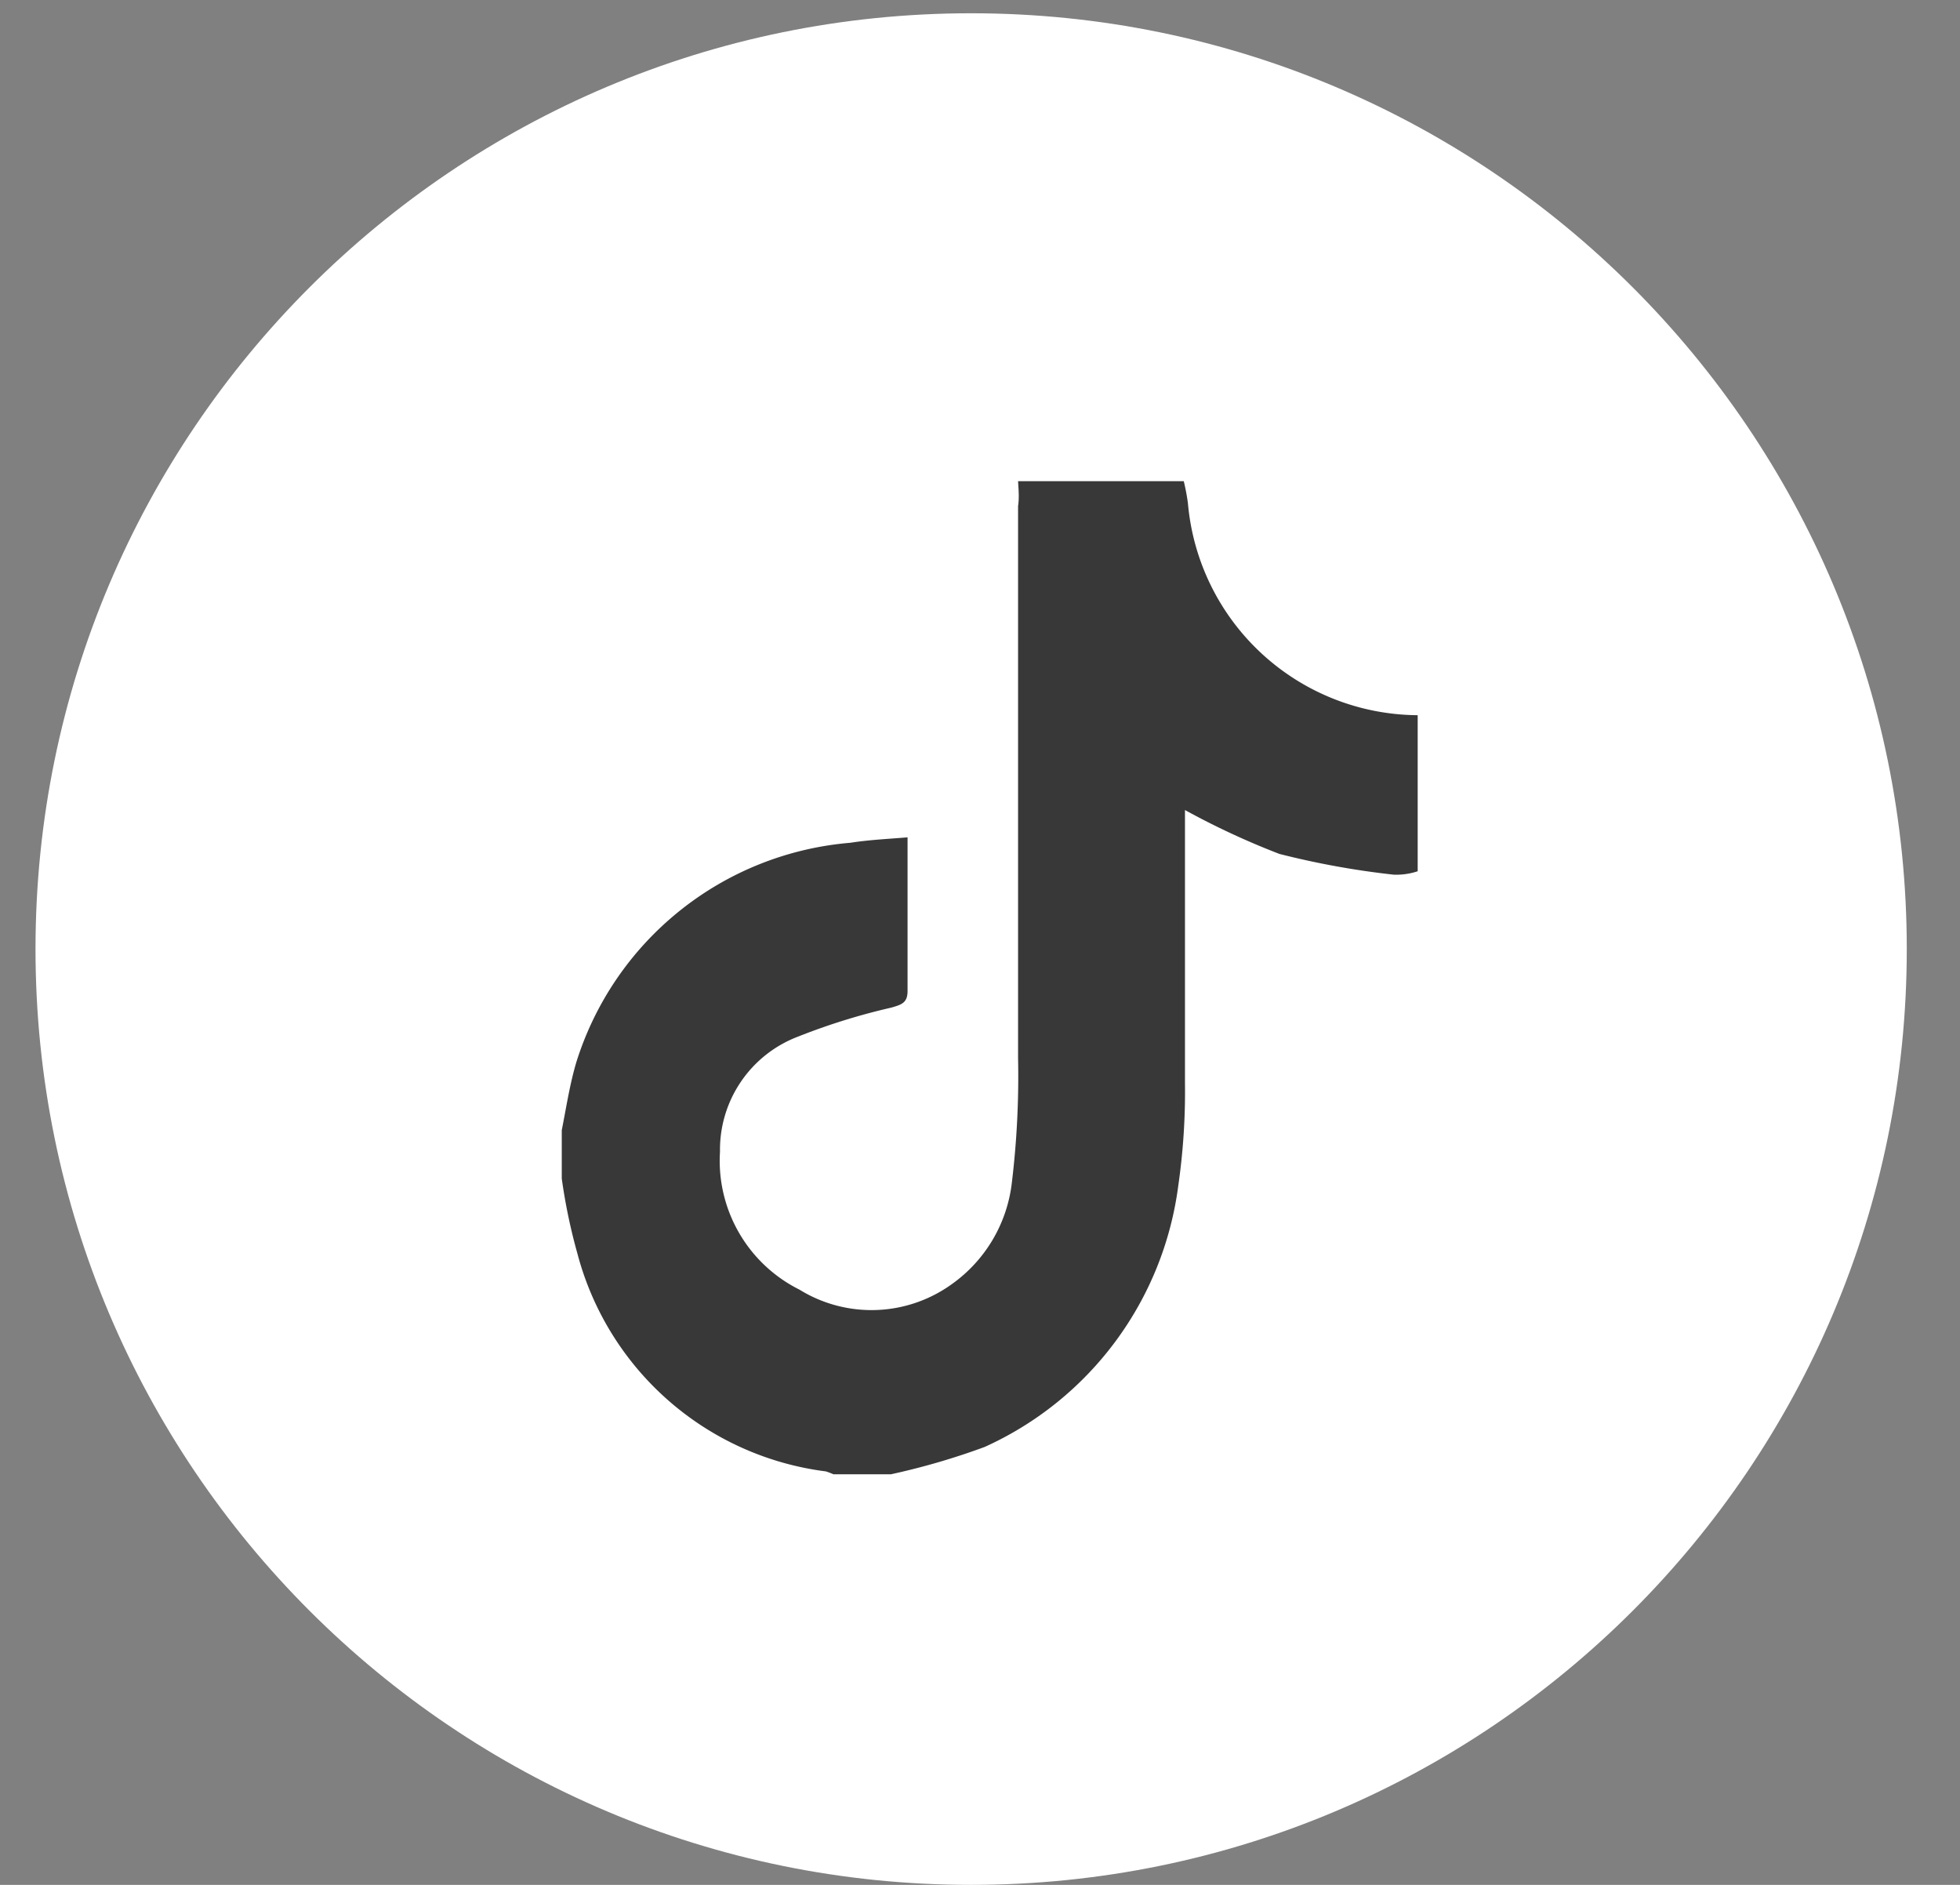 <svg xmlns="http://www.w3.org/2000/svg" width="26" height="25" fill="none"><rect width="100%" height="100%" fill="#808080" stroke="none"/><g clip-path="url(#a)"><path fill="#fff" d="M25.294 12.588c0-6.855-5.557-12.412-12.412-12.412C6.028.176.471 5.733.471 12.588S6.028 25 12.882 25c6.855 0 12.412-5.557 12.412-12.412"/><path fill="#383838" d="M13.506 6.382h2.197q.035.144.055.291a3.08 3.08 0 0 0 3.048 2.813v2.07a.9.9 0 0 1-.319.045 11 11 0 0 1-1.515-.275q-.647-.249-1.253-.582v3.62q.009.681-.088 1.356a4.43 4.43 0 0 1-2.57 3.472q-.608.224-1.242.362h-.763a1 1 0 0 0-.1-.038 3.92 3.92 0 0 1-3.295-2.884 7.5 7.5 0 0 1-.209-1v-.642c.06-.302.105-.604.193-.901a4.17 4.17 0 0 1 3.636-2.911c.247-.039.494-.05.758-.072v2.038c0 .16-.082.181-.214.22a8.5 8.5 0 0 0-1.236.384 1.605 1.605 0 0 0-1.038 1.527 1.91 1.91 0 0 0 1.054 1.83 1.82 1.82 0 0 0 2.027-.077 1.92 1.92 0 0 0 .791-1.346q.099-.822.082-1.648V6.712c.017-.115.006-.22 0-.33"/></g><defs><clipPath id="a"><path fill="#fff" d="M.47.176h24.824V25H.47z"/></clipPath></defs></svg>